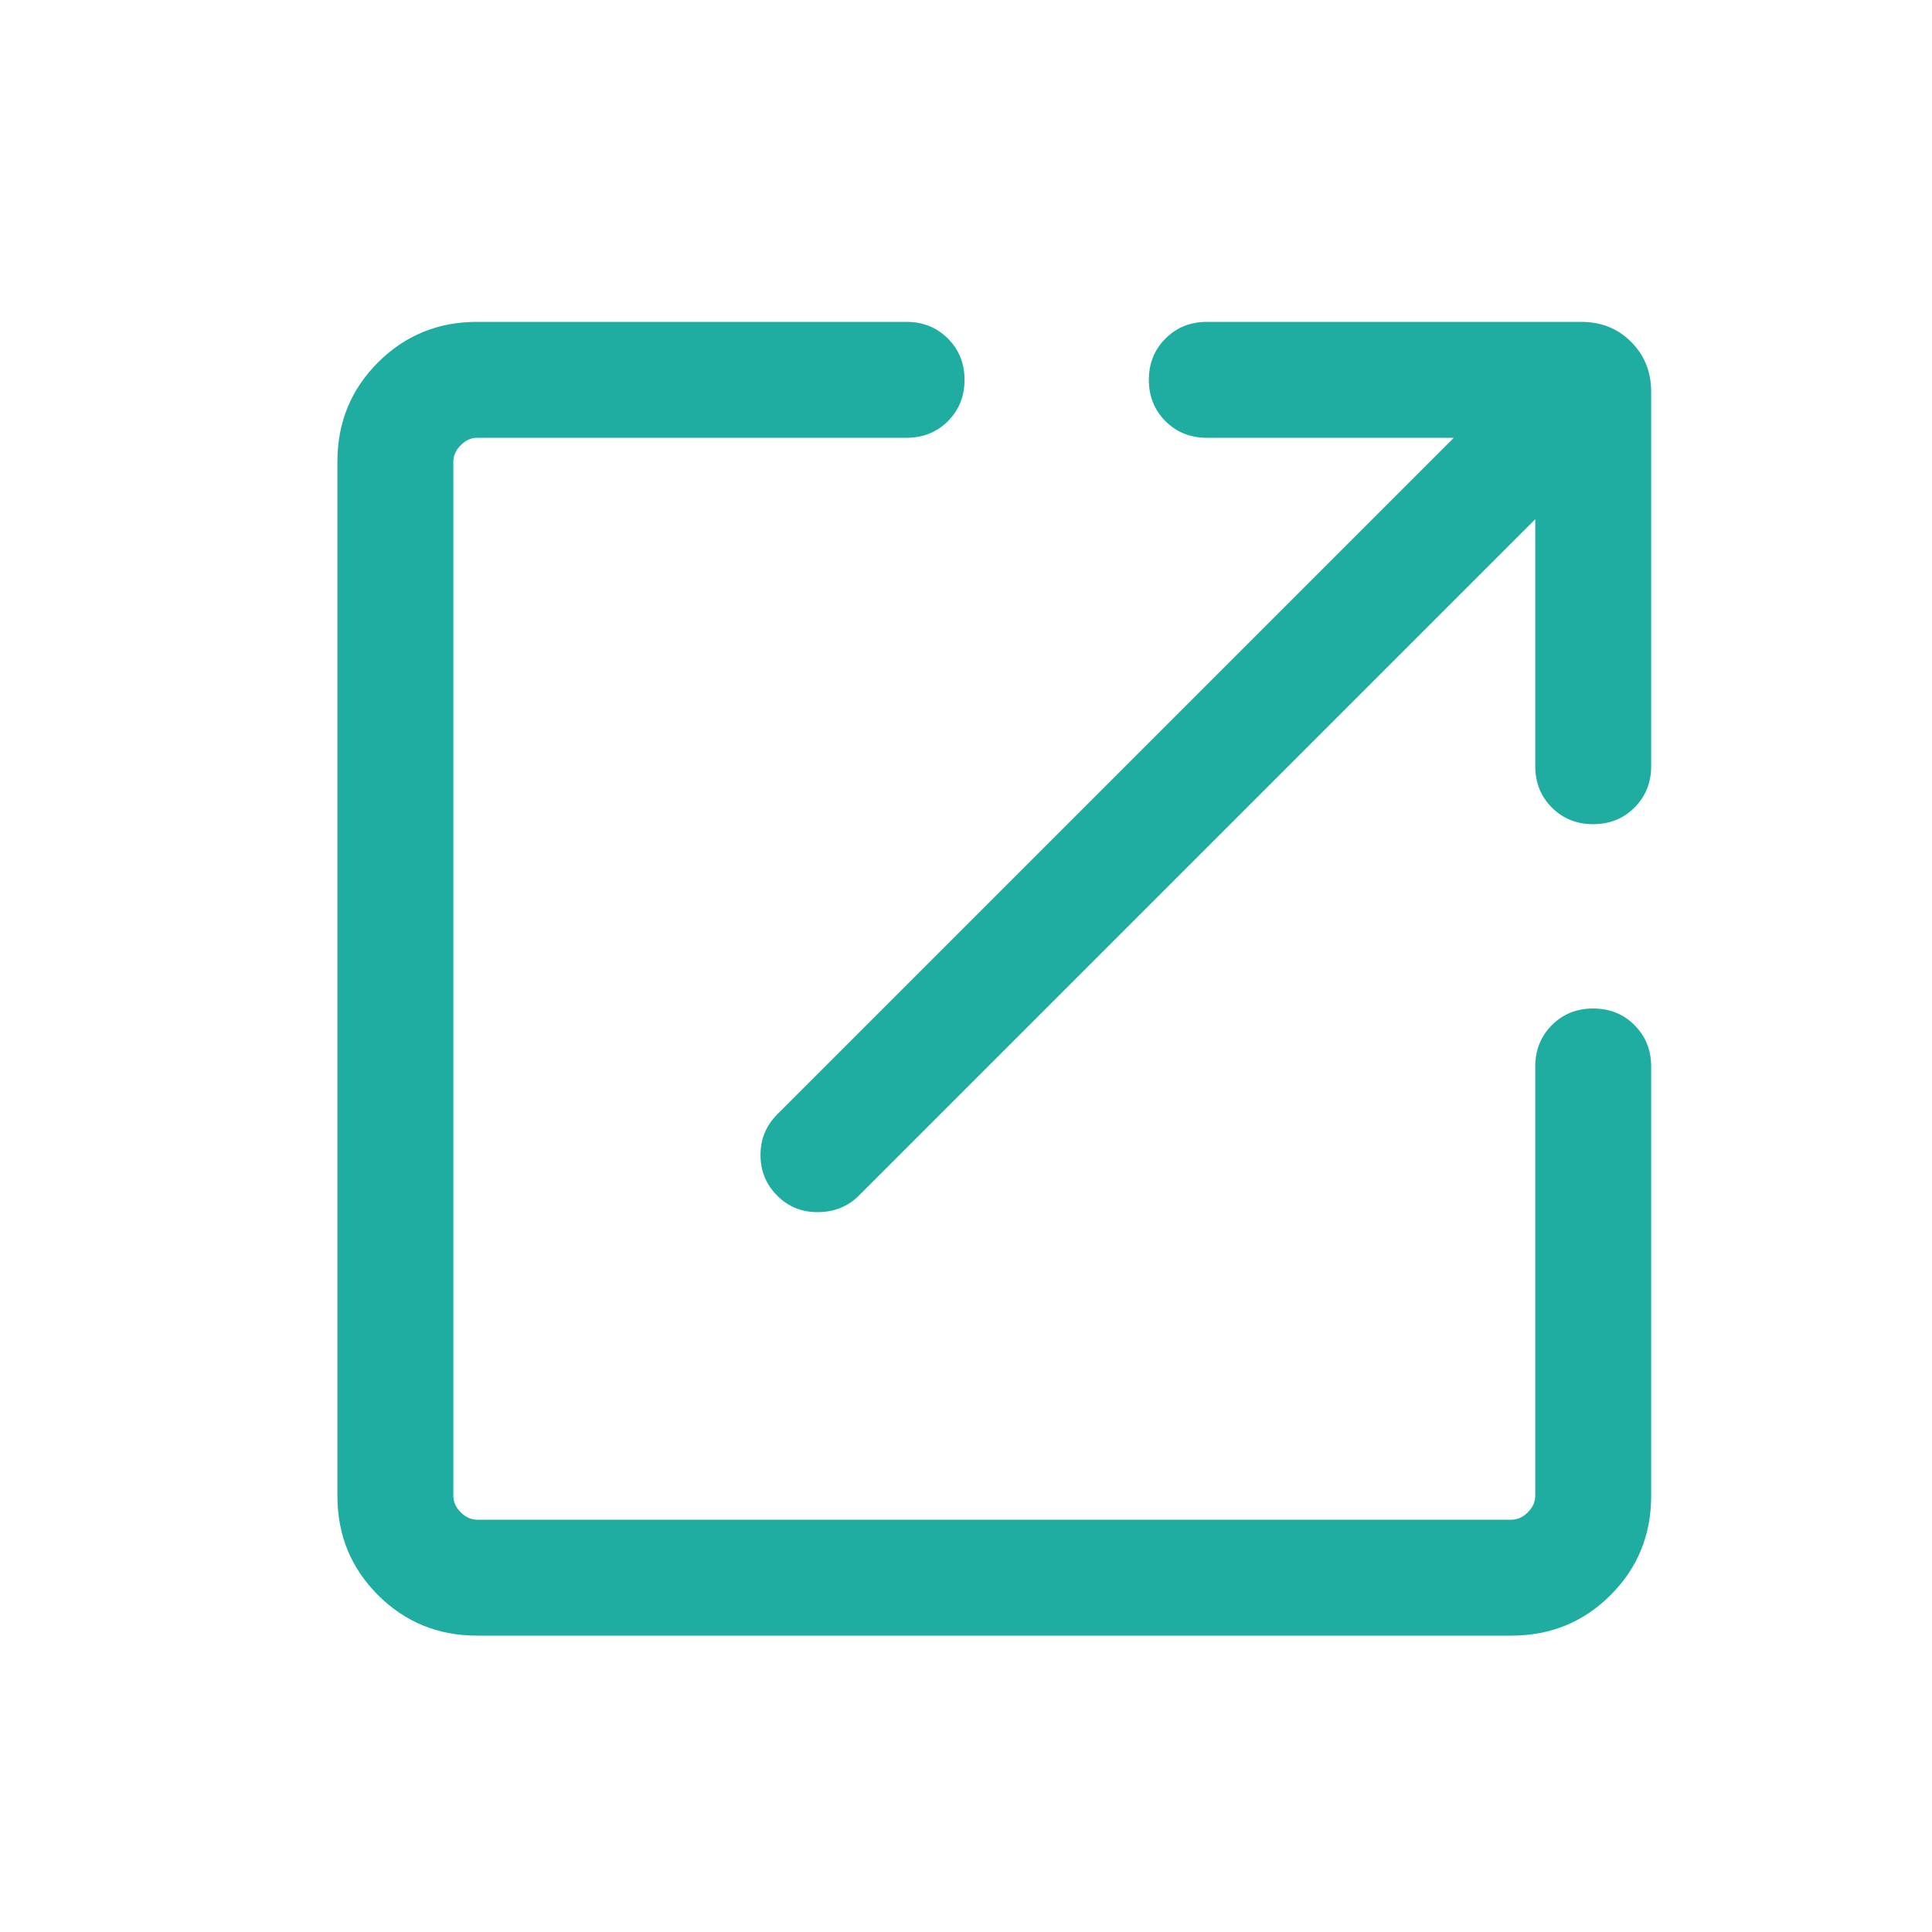 <svg width="25" height="25" viewBox="0 0 25 25" fill="none" xmlns="http://www.w3.org/2000/svg">
<mask id="mask0_4340_536" style="mask-type:alpha" maskUnits="userSpaceOnUse" x="0" y="0" width="25" height="25">
<rect x="0.866" y="0.665" width="24" height="24" fill="#D9D9D9"/>
</mask>
<g mask="url(#mask0_4340_536)">
<path d="M6.173 21.165C5.668 21.165 5.241 20.99 4.891 20.64C4.541 20.29 4.366 19.863 4.366 19.357V5.973C4.366 5.468 4.541 5.04 4.891 4.69C5.241 4.34 5.668 4.165 6.173 4.165H11.731C11.944 4.165 12.122 4.237 12.266 4.381C12.409 4.524 12.481 4.702 12.481 4.915C12.481 5.128 12.409 5.306 12.266 5.45C12.122 5.593 11.944 5.665 11.731 5.665H6.173C6.096 5.665 6.026 5.697 5.962 5.761C5.898 5.825 5.866 5.896 5.866 5.973V19.357C5.866 19.434 5.898 19.505 5.962 19.569C6.026 19.633 6.096 19.665 6.173 19.665H19.558C19.635 19.665 19.706 19.633 19.77 19.569C19.834 19.505 19.866 19.434 19.866 19.357V13.8C19.866 13.587 19.938 13.409 20.081 13.265C20.225 13.121 20.403 13.05 20.616 13.05C20.829 13.05 21.007 13.121 21.15 13.265C21.294 13.409 21.366 13.587 21.366 13.8V19.357C21.366 19.863 21.191 20.29 20.841 20.64C20.491 20.99 20.063 21.165 19.558 21.165H6.173ZM19.866 6.719L11.112 15.473C10.973 15.611 10.799 15.682 10.59 15.685C10.38 15.688 10.203 15.618 10.058 15.473C9.913 15.328 9.841 15.152 9.841 14.946C9.841 14.739 9.913 14.564 10.058 14.419L18.812 5.665H15.616C15.403 5.665 15.225 5.593 15.081 5.45C14.938 5.306 14.866 5.128 14.866 4.915C14.866 4.702 14.938 4.524 15.081 4.381C15.225 4.237 15.403 4.165 15.616 4.165H20.462C20.72 4.165 20.935 4.251 21.107 4.424C21.279 4.596 21.366 4.811 21.366 5.069V9.915C21.366 10.128 21.294 10.306 21.15 10.45C21.007 10.593 20.829 10.665 20.616 10.665C20.403 10.665 20.225 10.593 20.081 10.45C19.938 10.306 19.866 10.128 19.866 9.915V6.719Z" fill="#1FADA1"/>
</g>
</svg>
